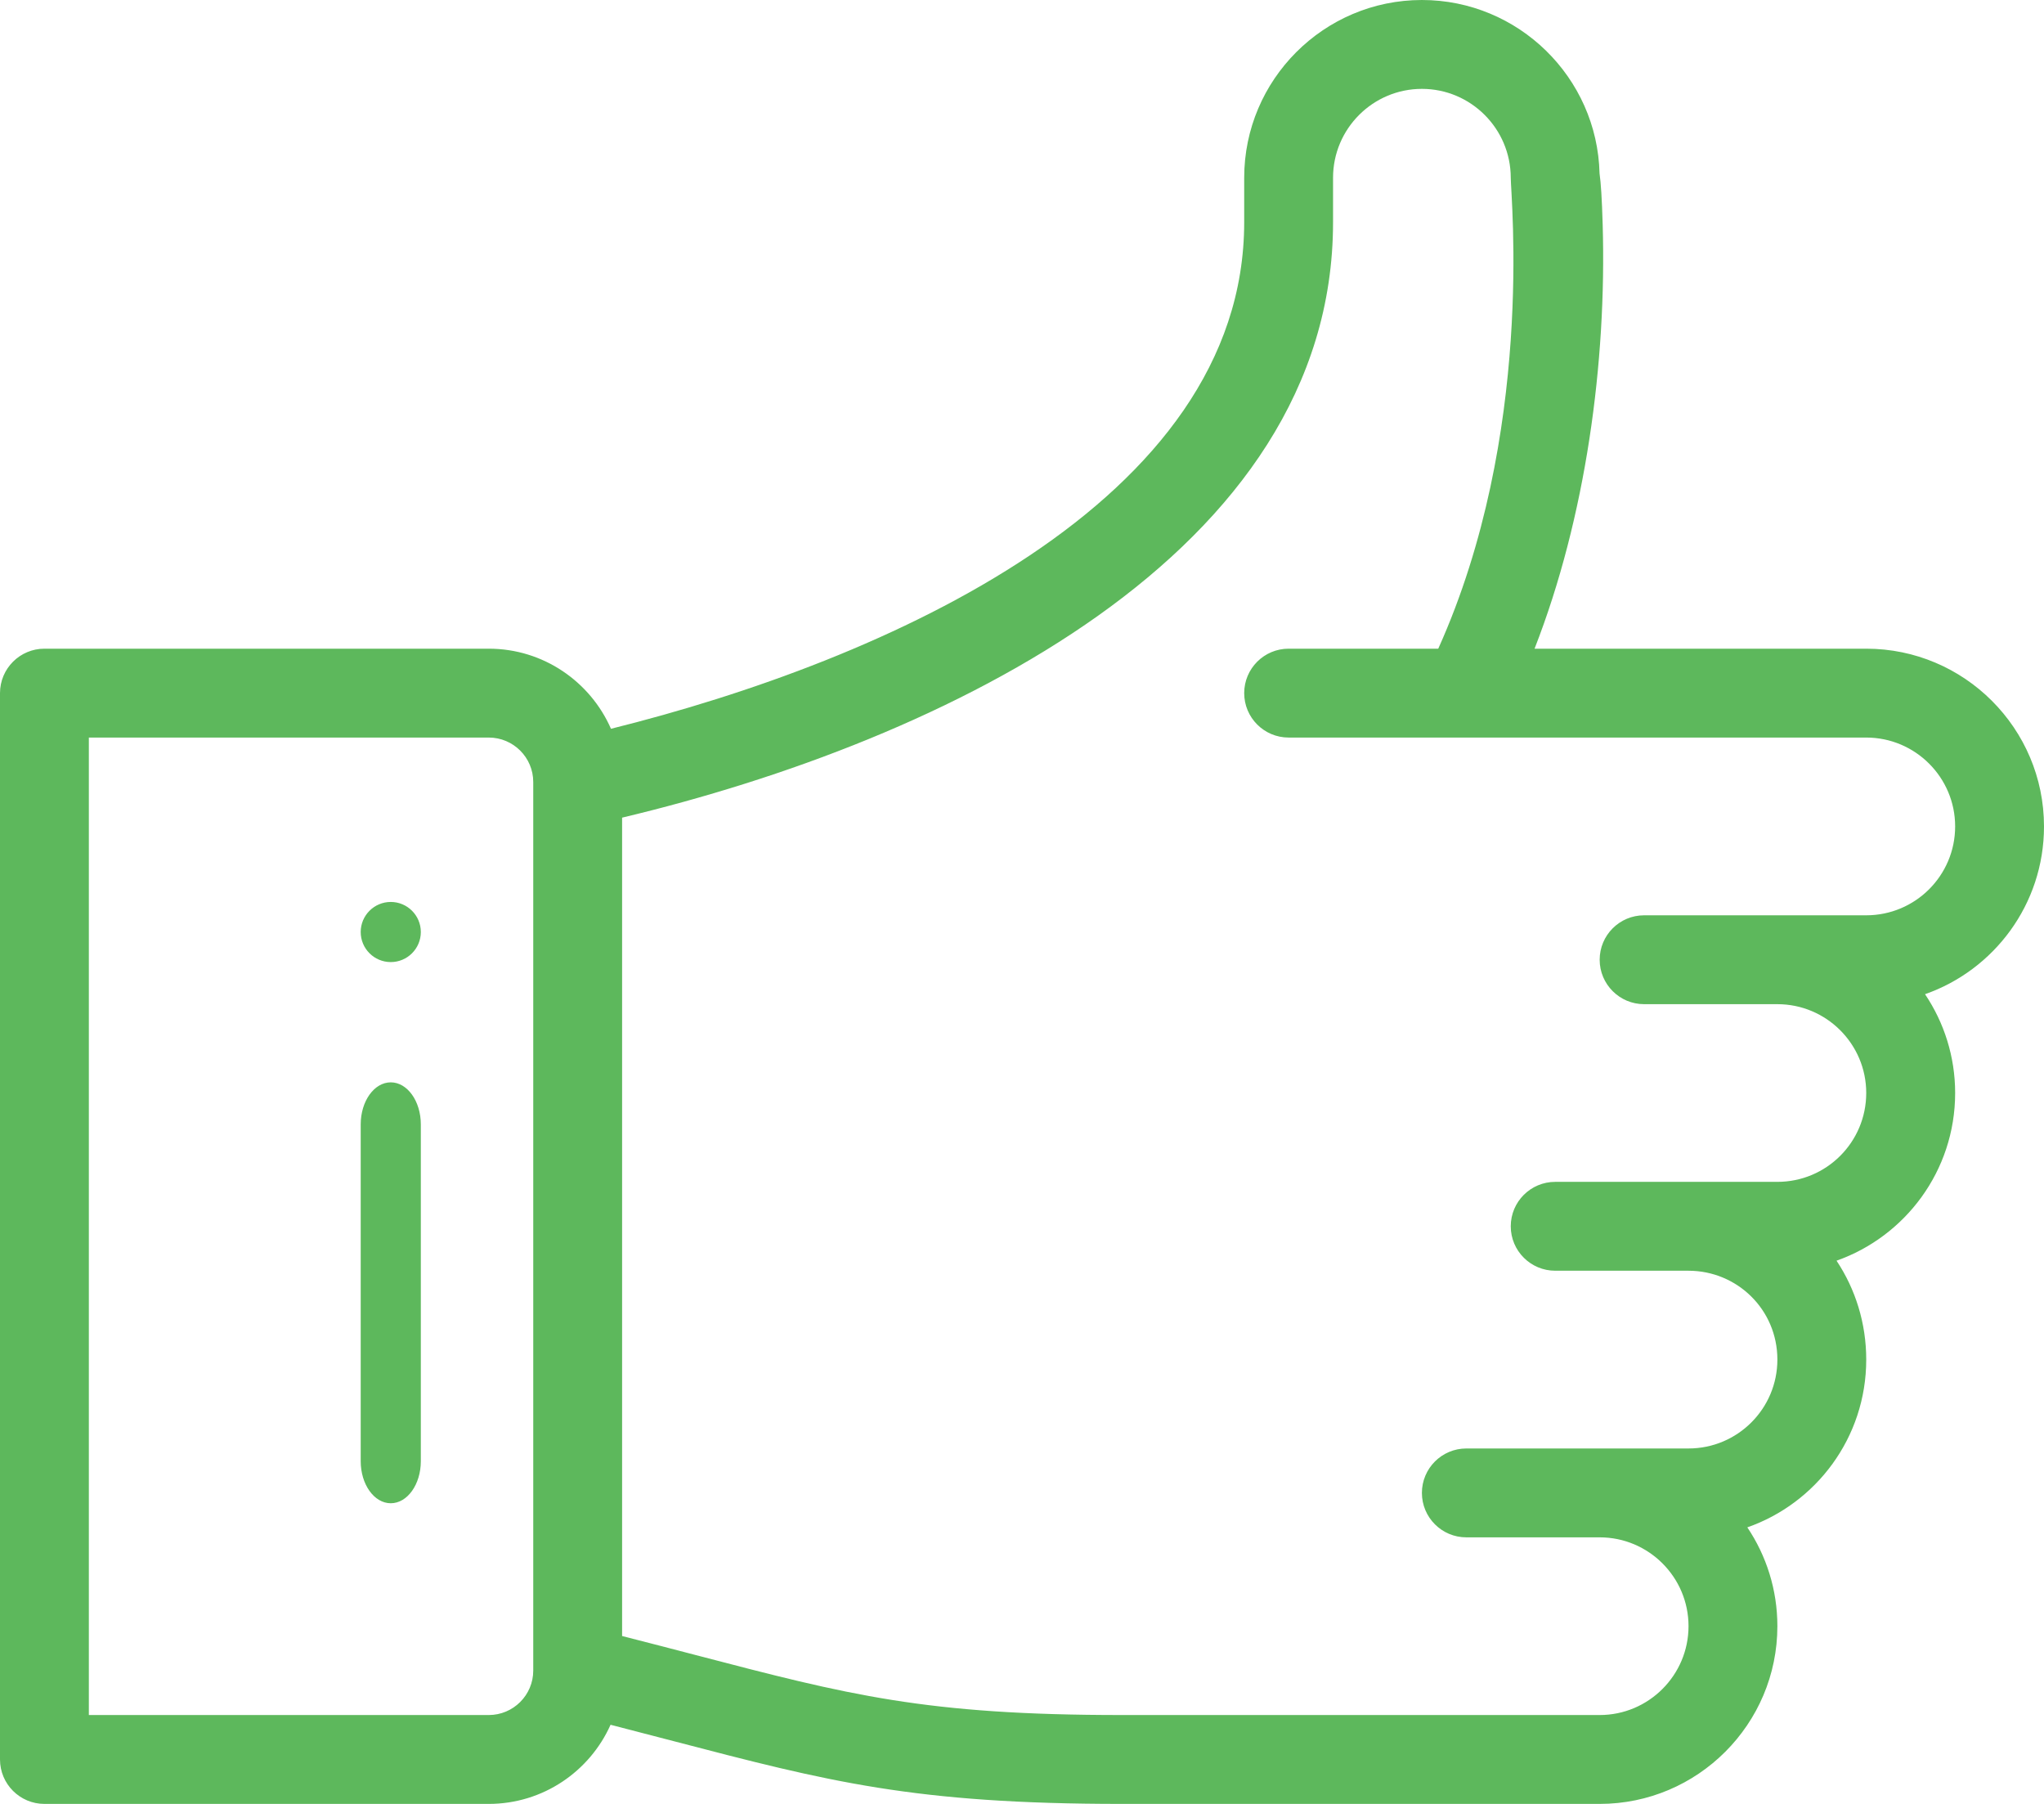 <?xml version="1.0" encoding="UTF-8"?>
<svg width="34px" height="30px" viewBox="0 0 34 30" version="1.1" xmlns="http://www.w3.org/2000/svg" xmlns:xlink="http://www.w3.org/1999/xlink">
    <title>97ABF623-8BB3-4F3A-B73B-AB3261A0FA97</title>
    <g id="Ürün-Detay" stroke="none" stroke-width="1" fill="none" fill-rule="evenodd">
        <g id="Ürün-Detay-kaçkarbali" transform="translate(-460, -1354)" fill="#5DB85C" fill-rule="nonzero">
            <g id="1067346" transform="translate(460, 1354)">
                <path d="M23.652,0 C25.257,0 26.569,1.288 26.607,2.885 C26.63,3.044 26.646,3.297 26.659,3.734 C26.726,6.026 26.38,8.601 25.526,10.788 L25.526,10.788 L31.043,10.788 C32.674,10.788 34,12.114 34,13.744 C34,15.044 33.163,16.135 32.021,16.534 C32.337,17.004 32.522,17.57 32.522,18.177 C32.522,19.478 31.685,20.566 30.549,20.966 C30.863,21.438 31.043,22.005 31.043,22.611 C31.043,23.911 30.207,25.002 29.065,25.401 C29.381,25.871 29.565,26.437 29.565,27.044 C29.565,28.674 28.239,30 26.609,30 L26.609,30 L18.66,30 C15.203,30 13.781,29.629 11.2,28.955 C10.879,28.871 10.531,28.78 10.156,28.684 C9.81,29.459 9.032,30 8.13,30 L8.13,30 L0.739,30 C0.331,30 0,29.669 0,29.261 L0,29.261 L0,11.527 C0,11.119 0.331,10.788 0.739,10.788 L0.739,10.788 L8.13,10.788 C9.038,10.788 9.82,11.337 10.163,12.12 C14.693,10.994 20.696,8.368 20.696,3.695 L20.696,3.695 L20.696,2.956 C20.696,1.326 22.022,0 23.652,0 Z M8.13,12.266 L1.478,12.266 L1.478,28.522 L8.13,28.522 C8.538,28.522 8.87,28.191 8.87,27.783 L8.87,27.783 L8.87,13.005 C8.87,12.597 8.538,12.266 8.13,12.266 L8.13,12.266 Z M23.652,1.478 C22.837,1.478 22.174,2.141 22.174,2.956 L22.174,2.956 L22.174,3.695 C22.174,9.215 15.697,12.324 10.348,13.598 L10.348,13.598 L10.348,27.208 C10.793,27.321 11.202,27.428 11.574,27.525 C14.116,28.189 15.393,28.522 18.66,28.522 L18.66,28.522 L26.609,28.522 C27.424,28.522 28.087,27.859 28.087,27.044 C28.087,26.229 27.424,25.567 26.609,25.567 L26.609,25.567 L24.391,25.567 C23.983,25.567 23.652,25.236 23.652,24.828 C23.652,24.42 23.983,24.089 24.391,24.089 L24.391,24.089 L28.087,24.089 C28.903,24.089 29.565,23.427 29.565,22.611 C29.565,21.776 28.892,21.133 28.087,21.133 L28.087,21.133 L25.87,21.133 C25.461,21.133 25.13,20.802 25.13,20.394 C25.13,19.986 25.461,19.655 25.87,19.655 L25.87,19.655 L29.565,19.655 C30.382,19.655 31.043,18.994 31.043,18.177 C31.043,17.362 30.38,16.7 29.565,16.7 L29.565,16.7 L27.348,16.7 C26.94,16.7 26.609,16.369 26.609,15.961 C26.609,15.553 26.94,15.222 27.348,15.222 L27.348,15.222 L31.043,15.222 C31.86,15.222 32.522,14.56 32.522,13.744 C32.522,12.929 31.859,12.266 31.043,12.266 L31.043,12.266 L21.435,12.266 C21.027,12.266 20.696,11.935 20.696,11.527 C20.696,11.119 21.027,10.788 21.435,10.788 L21.435,10.788 L23.924,10.788 C25.531,7.218 25.13,3.277 25.13,2.956 L25.13,2.956 C25.129,2.14 24.466,1.478 23.652,1.478 Z M6.5,18 C6.776,18 7,18.313 7,18.7 L7,18.7 L7,24.3 C7,24.687 6.776,25 6.5,25 C6.224,25 6,24.687 6,24.3 L6,24.3 L6,18.7 C6,18.313 6.224,18 6.5,18 Z M6.5,15 C6.776,15 7,15.224 7,15.5 C7,15.776 6.776,16 6.5,16 C6.224,16 6,15.776 6,15.5 C6,15.224 6.224,15 6.5,15 Z" id="Combined-Shape"></path>
            </g>
        </g>
    </g>
</svg>